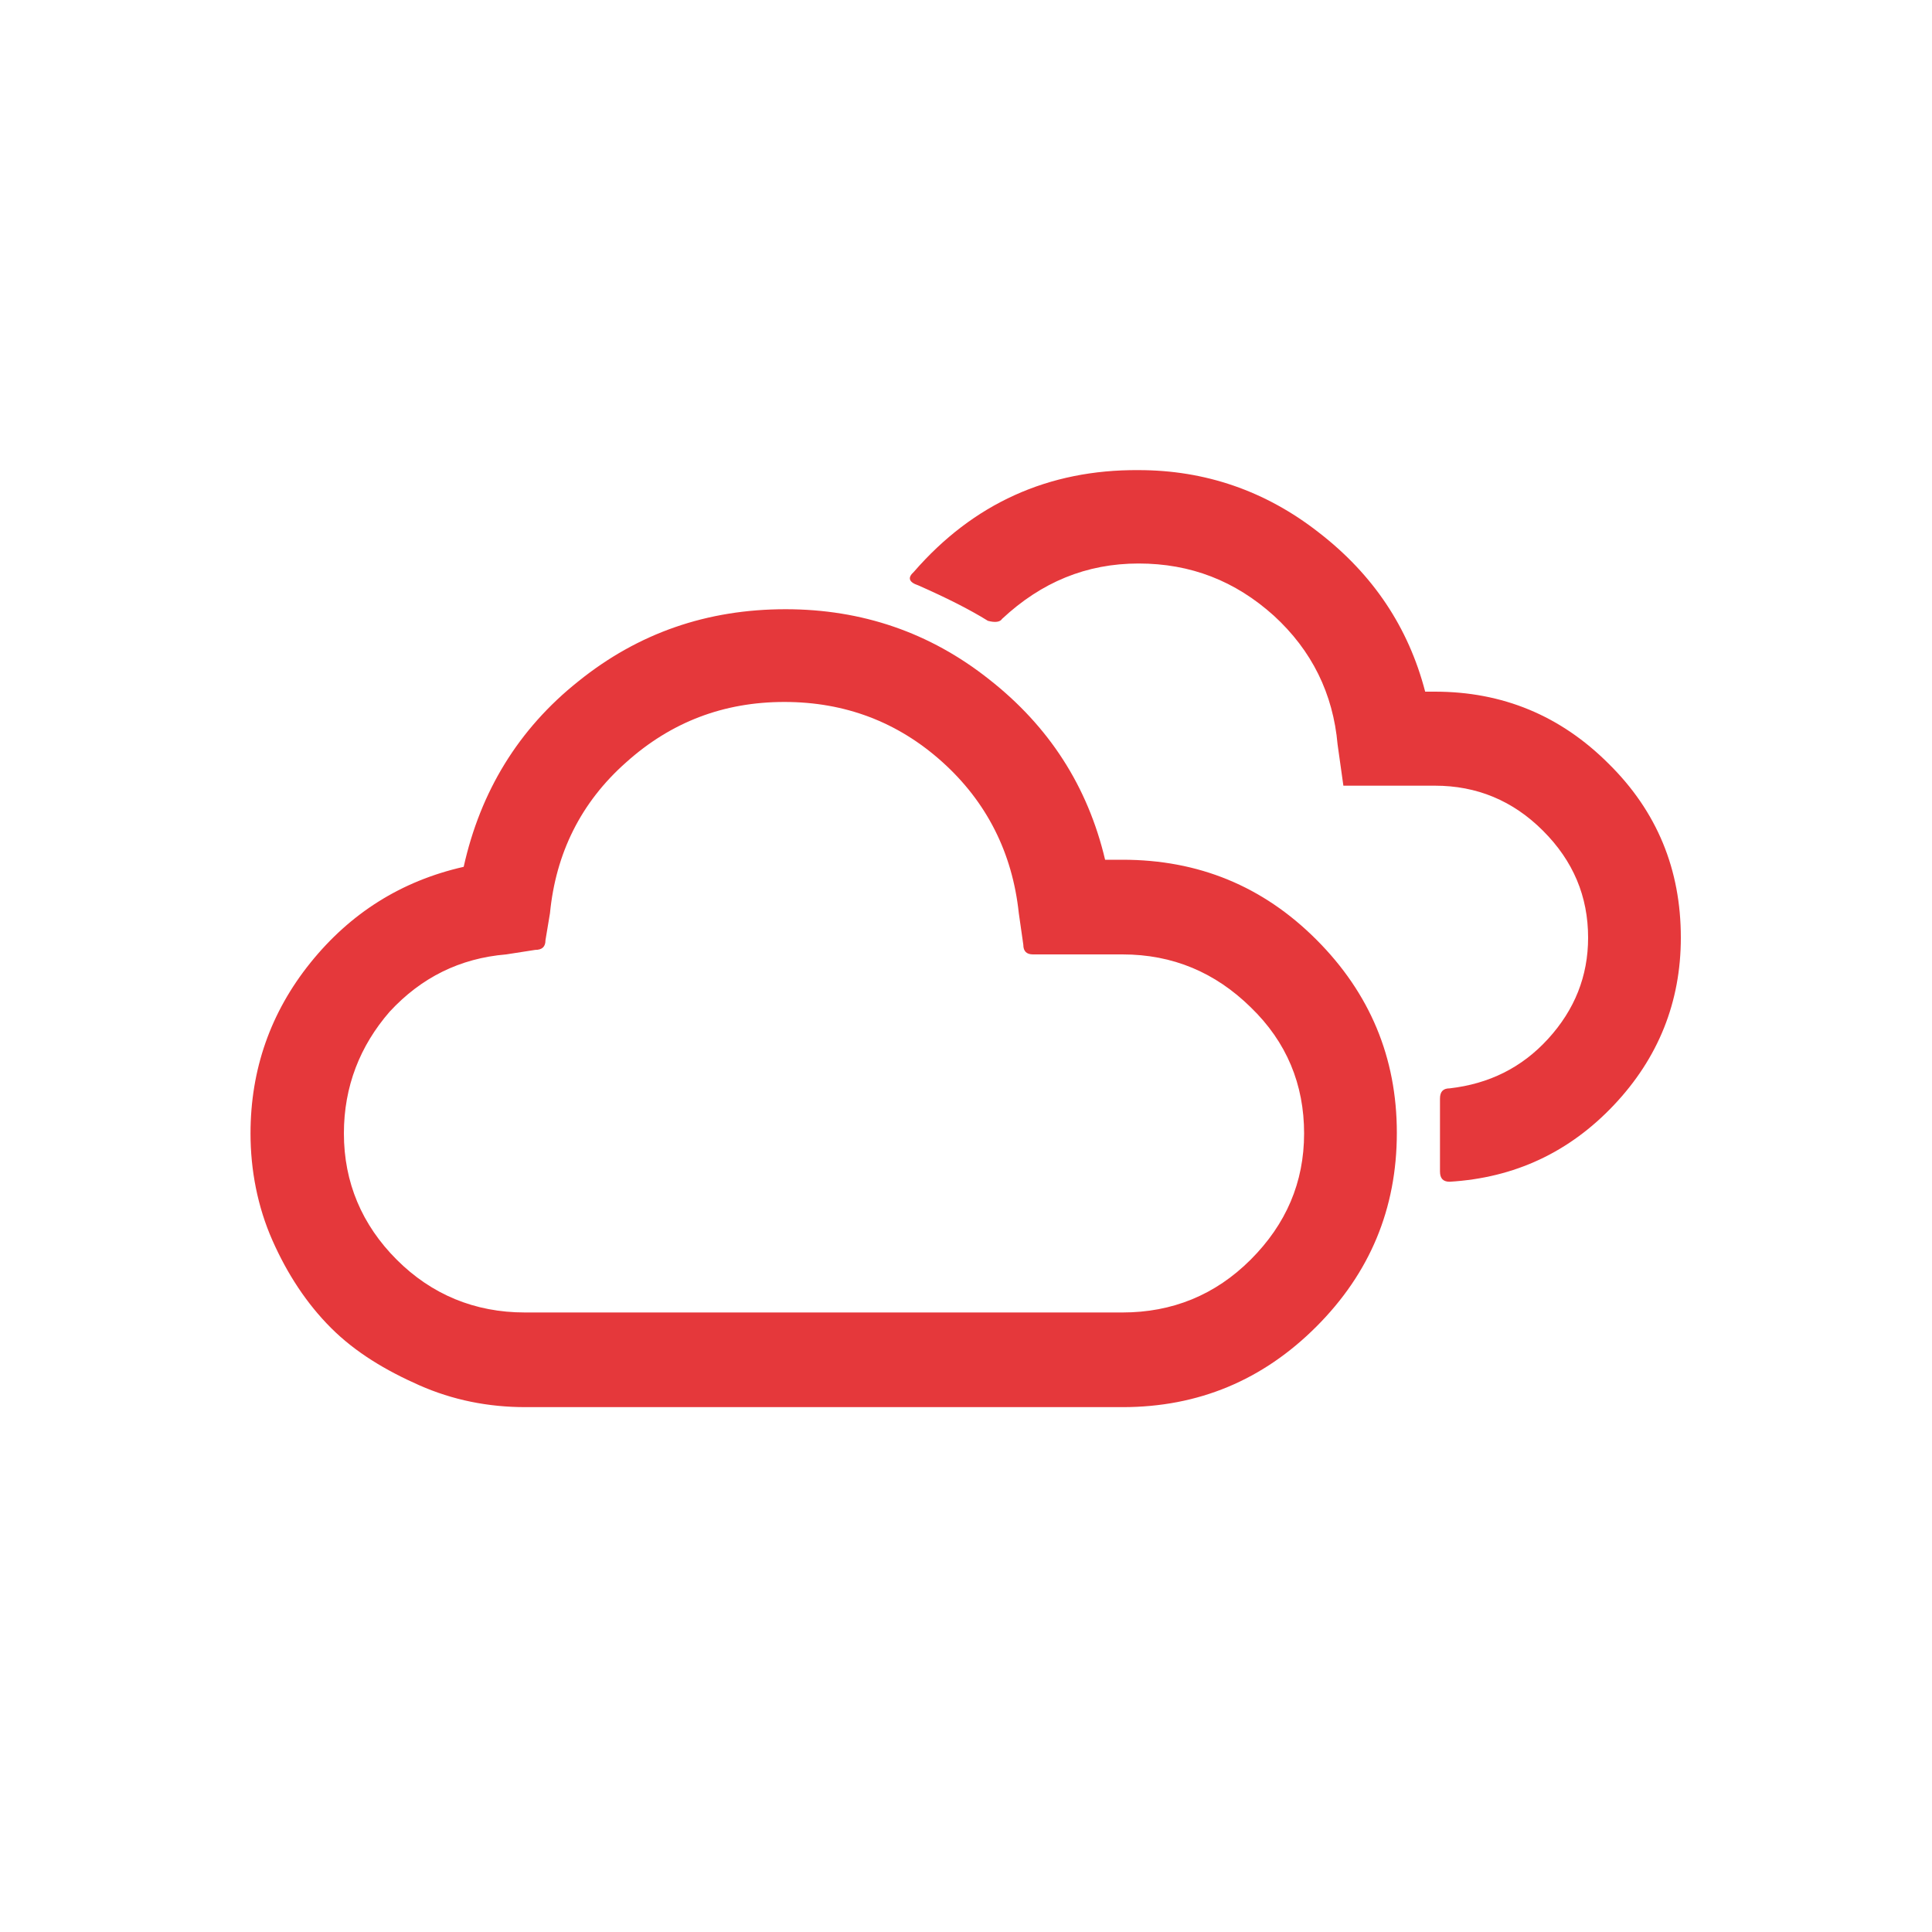 <svg width="30" height="30" viewBox="0 0 30 30" fill="none" xmlns="http://www.w3.org/2000/svg">
<path d="M3.89 17.6C3.89 16.61 4.2 15.72 4.82 14.95C5.44 14.18 6.23 13.68 7.2 13.46C7.46 12.29 8.05 11.32 8.98 10.58C9.91 9.83 10.98 9.46 12.2 9.46C13.38 9.46 14.44 9.82 15.36 10.55C16.29 11.28 16.89 12.21 17.16 13.35H17.43C18.61 13.35 19.61 13.76 20.44 14.59C21.27 15.42 21.69 16.42 21.69 17.59C21.69 18.77 21.27 19.77 20.44 20.6C19.61 21.43 18.61 21.85 17.43 21.85H8.16C7.58 21.85 7.03 21.74 6.51 21.51C5.99 21.28 5.52 21 5.14 20.62C4.76 20.24 4.46 19.78 4.23 19.26C4 18.74 3.89 18.17 3.89 17.6ZM5.34 17.6C5.34 18.36 5.62 19.02 6.16 19.56C6.7 20.1 7.37 20.38 8.15 20.38H17.43C18.2 20.38 18.87 20.11 19.42 19.56C19.97 19.01 20.25 18.36 20.25 17.6C20.25 16.84 19.98 16.18 19.42 15.64C18.87 15.1 18.21 14.82 17.43 14.82H16.04C15.94 14.82 15.89 14.77 15.89 14.67L15.82 14.18C15.72 13.24 15.32 12.45 14.63 11.83C13.94 11.21 13.12 10.9 12.18 10.9C11.24 10.9 10.42 11.21 9.72 11.84C9.02 12.46 8.63 13.25 8.54 14.18L8.47 14.6C8.47 14.7 8.42 14.75 8.31 14.75L7.86 14.82C7.14 14.88 6.54 15.18 6.05 15.71C5.59 16.24 5.34 16.87 5.34 17.6ZM14.19 8.88C14.09 8.97 14.11 9.04 14.26 9.09C14.69 9.28 15.05 9.46 15.34 9.64C15.45 9.67 15.53 9.66 15.56 9.61C16.17 9.04 16.87 8.75 17.68 8.75C18.49 8.75 19.18 9.02 19.78 9.56C20.37 10.1 20.7 10.77 20.77 11.56L20.86 12.2H22.28C22.93 12.2 23.49 12.43 23.96 12.9C24.43 13.37 24.66 13.92 24.66 14.56C24.66 15.16 24.45 15.68 24.04 16.13C23.63 16.58 23.12 16.83 22.51 16.9C22.41 16.9 22.36 16.95 22.36 17.06V18.19C22.36 18.3 22.41 18.35 22.51 18.35C23.52 18.29 24.37 17.89 25.06 17.16C25.75 16.43 26.1 15.56 26.1 14.56C26.1 13.5 25.73 12.6 24.98 11.86C24.23 11.11 23.33 10.74 22.28 10.74H22.13C21.87 9.74 21.32 8.92 20.48 8.27C19.65 7.62 18.71 7.3 17.68 7.3C16.28 7.29 15.11 7.82 14.19 8.88Z" fill="#E5383B"/>
</svg>
